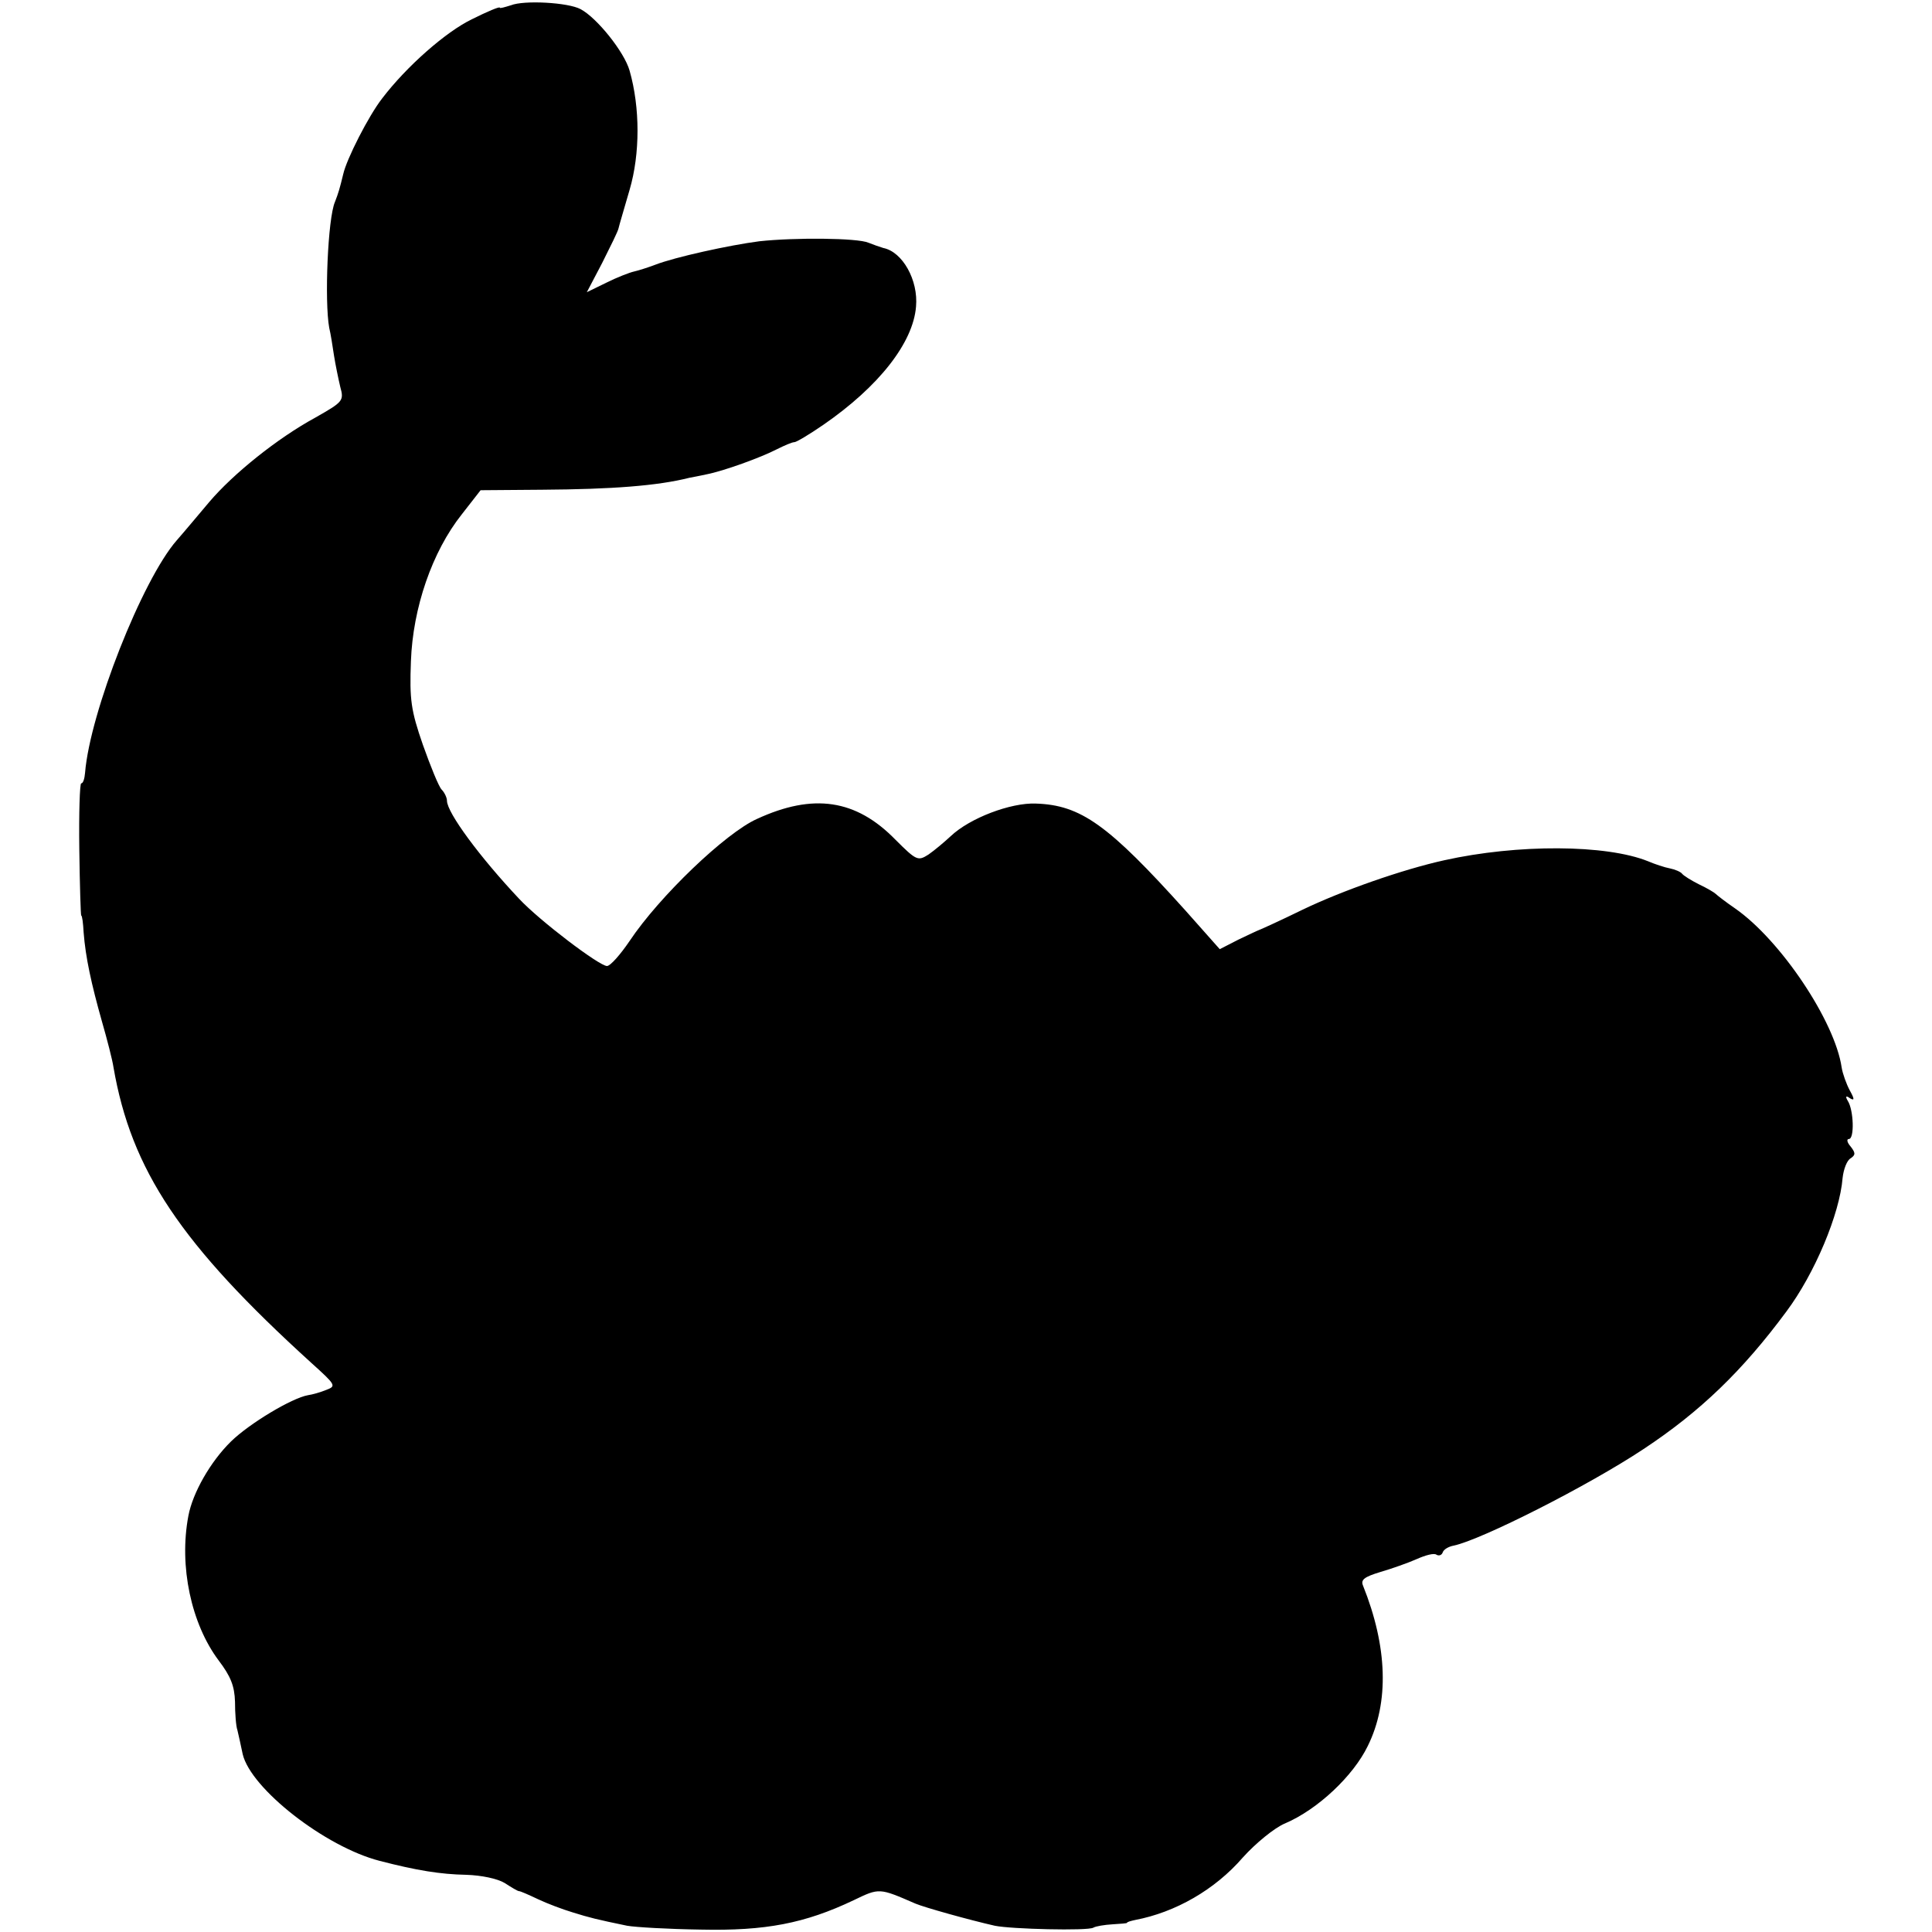 <?xml version="1.0" standalone="no"?>
<!DOCTYPE svg PUBLIC "-//W3C//DTD SVG 20010904//EN"
 "http://www.w3.org/TR/2001/REC-SVG-20010904/DTD/svg10.dtd">
<svg version="1.0" xmlns="http://www.w3.org/2000/svg"
 width="402pt" height="402pt" viewBox="0 0 402 402"
 preserveAspectRatio="xMidYMid meet">
<g transform="translate(0,402) scale(0.1,-0.1)"
fill="#000000" stroke="none">
<path d="M1063 4009 c-13 -4 -23 -7 -23 -5 0 3 -26 -8 -58 -24 -54 -26 -136
-98 -187 -165 -28 -36 -74 -126 -81 -158 -7 -29 -10 -39 -17 -57 -15 -34 -22
-207 -12 -262 3 -12 7 -38 10 -58 3 -19 9 -48 13 -65 8 -29 6 -31 -52 -64 -79
-43 -171 -117 -221 -176 -22 -26 -52 -62 -67 -79 -72 -82 -181 -359 -191 -484
-1 -12 -4 -22 -8 -22 -3 0 -5 -62 -4 -137 1 -76 3 -138 4 -138 2 0 4 -16 5
-35 4 -52 16 -107 38 -185 11 -38 22 -81 24 -95 37 -215 140 -369 412 -616 51
-46 52 -48 31 -56 -12 -5 -30 -10 -38 -11 -34 -6 -122 -59 -160 -96 -43 -42
-80 -107 -89 -155 -20 -105 6 -225 63 -301 25 -33 33 -53 34 -86 0 -24 2 -51
5 -59 2 -8 7 -31 11 -50 17 -72 172 -193 285 -222 77 -20 127 -28 180 -29 32
-1 65 -8 80 -17 14 -9 27 -17 30 -17 3 0 21 -8 40 -17 19 -9 51 -21 71 -27 35
-11 51 -15 114 -28 17 -3 85 -7 153 -8 135 -3 217 13 318 61 54 26 53 26 129
-7 19 -8 112 -34 165 -46 34 -7 193 -11 205 -4 5 3 23 6 40 7 16 1 30 2 30 3
0 2 8 4 17 6 84 16 166 63 224 130 26 29 66 62 88 71 68 29 142 99 172 161 45
91 41 207 -10 334 -5 12 3 18 36 28 24 7 58 19 76 27 18 8 36 13 41 9 5 -3 11
-1 13 5 2 6 12 12 23 14 57 12 279 124 395 201 118 78 206 163 297 286 59 79
111 203 117 278 2 18 9 37 17 41 10 7 10 11 0 24 -8 9 -9 16 -4 16 12 0 10 60
-2 79 -6 10 -4 12 4 6 10 -6 10 -2 0 16 -7 13 -15 35 -17 48 -14 96 -127 265
-222 331 -19 13 -37 27 -40 30 -3 3 -18 12 -35 20 -16 8 -32 18 -35 22 -3 4
-15 9 -25 11 -11 2 -32 9 -46 15 -87 35 -271 36 -424 2 -86 -19 -212 -63 -295
-103 -47 -23 -87 -41 -90 -42 -3 -1 -22 -10 -43 -20 l-39 -20 -71 80 c-161
179 -218 220 -312 223 -52 2 -137 -30 -177 -68 -13 -12 -33 -29 -46 -38 -22
-14 -25 -13 -69 31 -82 84 -171 97 -288 43 -65 -29 -203 -161 -265 -254 -19
-28 -40 -52 -47 -52 -16 0 -140 94 -183 140 -81 86 -150 179 -150 204 0 6 -5
17 -11 23 -6 6 -23 48 -39 93 -25 72 -28 94 -25 174 4 111 44 228 106 306 l39
50 128 1 c145 1 240 8 307 25 6 1 21 4 35 7 36 7 113 35 146 52 16 8 32 15 37
15 4 0 31 16 60 36 116 80 187 171 193 246 5 55 -28 114 -68 122 -7 2 -21 7
-31 11 -23 10 -153 11 -227 3 -62 -8 -176 -33 -217 -49 -16 -6 -35 -12 -44
-14 -9 -2 -35 -12 -57 -23 l-41 -20 32 61 c17 34 33 66 34 72 1 5 12 42 23 80
22 75 22 171 0 248 -11 39 -68 110 -102 128 -26 14 -118 19 -145 8z"/>
</g>
</svg>
